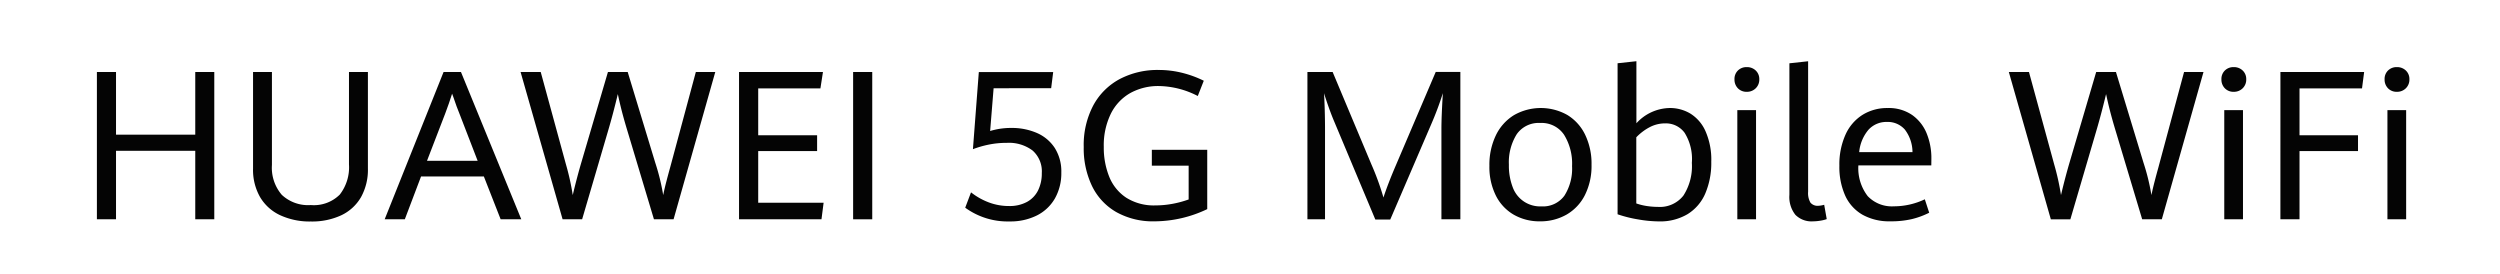 <svg id="组_9" data-name="组 9" xmlns="http://www.w3.org/2000/svg" width="228" height="25" viewBox="0 0 228 25">
  <g id="HUAWEI_5G_Mobile_WiFi" data-name="HUAWEI 5G Mobile WiFi" style="isolation: isolate">
    <g id="组_8" data-name="组 8" style="isolation: isolate">
      <path id="路径_22" data-name="路径 22" d="M8.837,6.566h1.744v5.715h7.227V6.566h1.735V20H17.808V13.756H10.581V20H8.837Z" fill="#040404"/>
      <path id="路径_23" data-name="路径 23" d="M25.545,19.624a4.154,4.154,0,0,1-1.827-1.651,5,5,0,0,1-.64-2.593V6.566H24.8v8.48a3.783,3.783,0,0,0,.9,2.723,3.5,3.5,0,0,0,2.648.932,3.339,3.339,0,0,0,2.64-.955,4.057,4.057,0,0,0,.839-2.756V6.566h1.726v8.8a5.13,5.13,0,0,1-.631,2.617,4.094,4.094,0,0,1-1.8,1.651,6.31,6.31,0,0,1-2.774.566A6.4,6.4,0,0,1,25.545,19.624Z" fill="#040404"/>
      <path id="路径_24" data-name="路径 24" d="M44.128,16.094H38.4L36.919,20H35.082L40.454,6.566H42.04L47.542,20H45.659Zm-5.186-1.428h4.62L41.9,10.361q-.231-.547-.556-1.512l-.112-.306q-.26.836-.621,1.79Z" fill="#040404"/>
      <path id="路径_25" data-name="路径 25" d="M47.477,6.566h1.837l2.3,8.424a22.355,22.355,0,0,1,.621,2.8q.39-1.651.817-3.089l2.393-8.137h1.8l2.514,8.276a19.758,19.758,0,0,1,.724,2.95q.12-.585.287-1.229t.362-1.34c.006-.026.022-.084.047-.177l2.282-8.48h1.772L61.43,20H59.64l-2.375-7.914q-.316-1.038-.525-1.836t-.394-1.67Q55.91,10.407,55.437,12L53.09,20H51.309Z" fill="#040404"/>
      <path id="路径_26" data-name="路径 26" d="M67.4,6.566h7.654l-.232,1.495H69.149v4.276H74.52v1.438H69.149v4.713h5.965L74.919,20H67.4Z" fill="#040404"/>
      <path id="路径_27" data-name="路径 27" d="M77.805,6.566h1.744V20H77.805Z" fill="#040404"/>
      <path id="路径_28" data-name="路径 28" d="M88.028,18.942l.529-1.4a6.03,6.03,0,0,0,1.577.9,5.181,5.181,0,0,0,1.9.348,3.311,3.311,0,0,0,1.619-.371,2.437,2.437,0,0,0,1.016-1.049,3.474,3.474,0,0,0,.343-1.586,2.526,2.526,0,0,0-.839-2.055,3.586,3.586,0,0,0-2.362-.7,8.052,8.052,0,0,0-1.674.167,9.217,9.217,0,0,0-1.406.409l.538-7.033h6.782l-.185,1.475H90.617l-.316,3.9a6.49,6.49,0,0,1,1.948-.278,5.69,5.69,0,0,1,2.306.454,3.7,3.7,0,0,1,1.637,1.368,3.984,3.984,0,0,1,.6,2.241,4.664,4.664,0,0,1-.579,2.357,3.924,3.924,0,0,1-1.647,1.559,5.39,5.39,0,0,1-2.487.547A6.566,6.566,0,0,1,88.028,18.942Z" fill="#040404"/>
      <path id="路径_29" data-name="路径 29" d="M101.814,19.346a5.5,5.5,0,0,1-2.217-2.37,7.935,7.935,0,0,1-.761-3.572,7.709,7.709,0,0,1,.886-3.818,5.893,5.893,0,0,1,2.431-2.394,7.4,7.4,0,0,1,3.493-.811,8.837,8.837,0,0,1,2.2.269,9.727,9.727,0,0,1,1.939.714l-.548,1.392a7.947,7.947,0,0,0-3.534-.909,5.264,5.264,0,0,0-2.621.639,4.424,4.424,0,0,0-1.777,1.893,6.562,6.562,0,0,0-.64,3.016,7.1,7.1,0,0,0,.5,2.732,4.12,4.12,0,0,0,1.553,1.906,4.72,4.72,0,0,0,2.672.7,8.507,8.507,0,0,0,1.531-.143,9.06,9.06,0,0,0,1.484-.4v-3.08h-3.358V13.664H110.1v5.408a11.247,11.247,0,0,1-4.815,1.114A6.831,6.831,0,0,1,101.814,19.346Z" fill="#040404"/>
      <path id="路径_30" data-name="路径 30" d="M121.678,11.075q-.234-.547-.5-1.294T120.75,8.5c.023.347.046.835.064,1.466s.028,1.23.028,1.8V20h-1.605V6.566h2.3l3.534,8.424a24.143,24.143,0,0,1,1.1,3.025q.407-1.252,1.159-3l3.608-8.452h2.247V20h-1.727V11.762q0-1.141.131-3.266a29.016,29.016,0,0,1-1.067,2.848l-3.73,8.675h-1.363Z" fill="#040404"/>
      <path id="路径_31" data-name="路径 31" d="M138.066,19.587a4.157,4.157,0,0,1-1.638-1.739,5.84,5.84,0,0,1-.594-2.728,6.182,6.182,0,0,1,.594-2.788,4.382,4.382,0,0,1,1.656-1.837,4.931,4.931,0,0,1,4.848-.014,4.268,4.268,0,0,1,1.632,1.805,6.07,6.07,0,0,1,.584,2.741,5.913,5.913,0,0,1-.607,2.77,4.261,4.261,0,0,1-1.674,1.776,4.783,4.783,0,0,1-2.422.613A4.7,4.7,0,0,1,138.066,19.587Zm4.606-1.739a4.577,4.577,0,0,0,.7-2.7,4.973,4.973,0,0,0-.736-2.867,2.467,2.467,0,0,0-2.167-1.066,2.43,2.43,0,0,0-2.148,1.034,4.824,4.824,0,0,0-.71,2.769,5.479,5.479,0,0,0,.343,2.041,2.657,2.657,0,0,0,2.626,1.763A2.408,2.408,0,0,0,142.672,17.848Z" fill="#040404"/>
      <path id="路径_32" data-name="路径 32" d="M154.157,10.356a3.6,3.6,0,0,1,1.382,1.605,6.409,6.409,0,0,1,.529,2.788,7.067,7.067,0,0,1-.547,2.9,4.113,4.113,0,0,1-1.619,1.884,4.891,4.891,0,0,1-2.611.659,11.36,11.36,0,0,1-1.889-.181,11.422,11.422,0,0,1-1.879-.469V5.769l1.717-.186v5.659a4.2,4.2,0,0,1,3.043-1.391A3.62,3.62,0,0,1,154.157,10.356Zm-.631,7.482a4.93,4.93,0,0,0,.771-2.986,4.5,4.5,0,0,0-.664-2.746,2.115,2.115,0,0,0-1.758-.854,3.01,3.01,0,0,0-1.451.361,4.712,4.712,0,0,0-1.194.91v6.03a5.273,5.273,0,0,0,.989.241,6.794,6.794,0,0,0,.978.074A2.72,2.72,0,0,0,153.526,17.838Z" fill="#040404"/>
      <path id="路径_33" data-name="路径 33" d="M158.5,8.056a1.124,1.124,0,0,1-.315-.822,1.07,1.07,0,0,1,.315-.806,1.108,1.108,0,0,1,.808-.307,1.136,1.136,0,0,1,.816.311,1.062,1.062,0,0,1,.324.8,1.1,1.1,0,0,1-.329.822,1.122,1.122,0,0,1-.811.319A1.085,1.085,0,0,1,158.5,8.056Zm-.056,1.989h1.707V20h-1.707Z" fill="#040404"/>
      <path id="路径_34" data-name="路径 34" d="M163.74,19.592a2.61,2.61,0,0,1-.547-1.819v-12l1.707-.186v11.9a1.727,1.727,0,0,0,.213.993.847.847,0,0,0,.725.287,2.234,2.234,0,0,0,.528-.092l.232,1.307a3.134,3.134,0,0,1-.612.149,4.357,4.357,0,0,1-.65.056A2.067,2.067,0,0,1,163.74,19.592Z" fill="#040404"/>
      <path id="路径_35" data-name="路径 35" d="M176.135,15.083h-6.652a4.166,4.166,0,0,0,.849,2.8,3.043,3.043,0,0,0,2.4.933,6.567,6.567,0,0,0,2.811-.641l.4,1.225a7.338,7.338,0,0,1-1.59.584,8.337,8.337,0,0,1-1.954.2,4.993,4.993,0,0,1-2.537-.6,3.841,3.841,0,0,1-1.578-1.739,6.394,6.394,0,0,1-.533-2.732,6.62,6.62,0,0,1,.557-2.83,4.121,4.121,0,0,1,1.554-1.808,4.242,4.242,0,0,1,2.3-.622,3.754,3.754,0,0,1,2.232.639,3.8,3.8,0,0,1,1.322,1.685,5.961,5.961,0,0,1,.426,2.268Zm-1.716-1.206a3.418,3.418,0,0,0-.7-2.064,2.066,2.066,0,0,0-1.629-.692,2.209,2.209,0,0,0-1.674.7,3.673,3.673,0,0,0-.858,2.055Z" fill="#040404"/>
      <path id="路径_36" data-name="路径 36" d="M183.205,6.566h1.836l2.3,8.424a22.555,22.555,0,0,1,.622,2.8q.39-1.651.816-3.089l2.394-8.137h1.8l2.514,8.276a19.739,19.739,0,0,1,.723,2.95c.08-.39.177-.8.288-1.229s.231-.877.362-1.34c.006-.026.022-.084.046-.177l2.282-8.48h1.772L197.158,20h-1.791l-2.375-7.914q-.316-1.038-.524-1.836t-.394-1.67q-.437,1.827-.91,3.423l-2.347,8h-1.781Z" fill="#040404"/>
      <path id="路径_37" data-name="路径 37" d="M202.91,8.056a1.121,1.121,0,0,1-.316-.822,1.067,1.067,0,0,1,.316-.806,1.105,1.105,0,0,1,.807-.307,1.134,1.134,0,0,1,.816.311,1.059,1.059,0,0,1,.324.8,1.1,1.1,0,0,1-.328.822,1.123,1.123,0,0,1-.812.319A1.083,1.083,0,0,1,202.91,8.056Zm-.057,1.989h1.707V20h-1.707Z" fill="#040404"/>
      <path id="路径_38" data-name="路径 38" d="M207.975,6.566h7.635l-.194,1.495h-5.7v4.276h5.335v1.438h-5.335V20h-1.744Z" fill="#040404"/>
      <path id="路径_39" data-name="路径 39" d="M217.791,8.056a1.121,1.121,0,0,1-.316-.822,1.067,1.067,0,0,1,.316-.806,1.1,1.1,0,0,1,.807-.307,1.134,1.134,0,0,1,.816.311,1.059,1.059,0,0,1,.324.8,1.1,1.1,0,0,1-.328.822,1.124,1.124,0,0,1-.812.319A1.081,1.081,0,0,1,217.791,8.056Zm-.057,1.989h1.707V20h-1.707Z" fill="#040404"/>
    </g>
  </g>
  <rect id="矩形_1" data-name="矩形 1" width="228" height="25" fill="none"/>
</svg>
